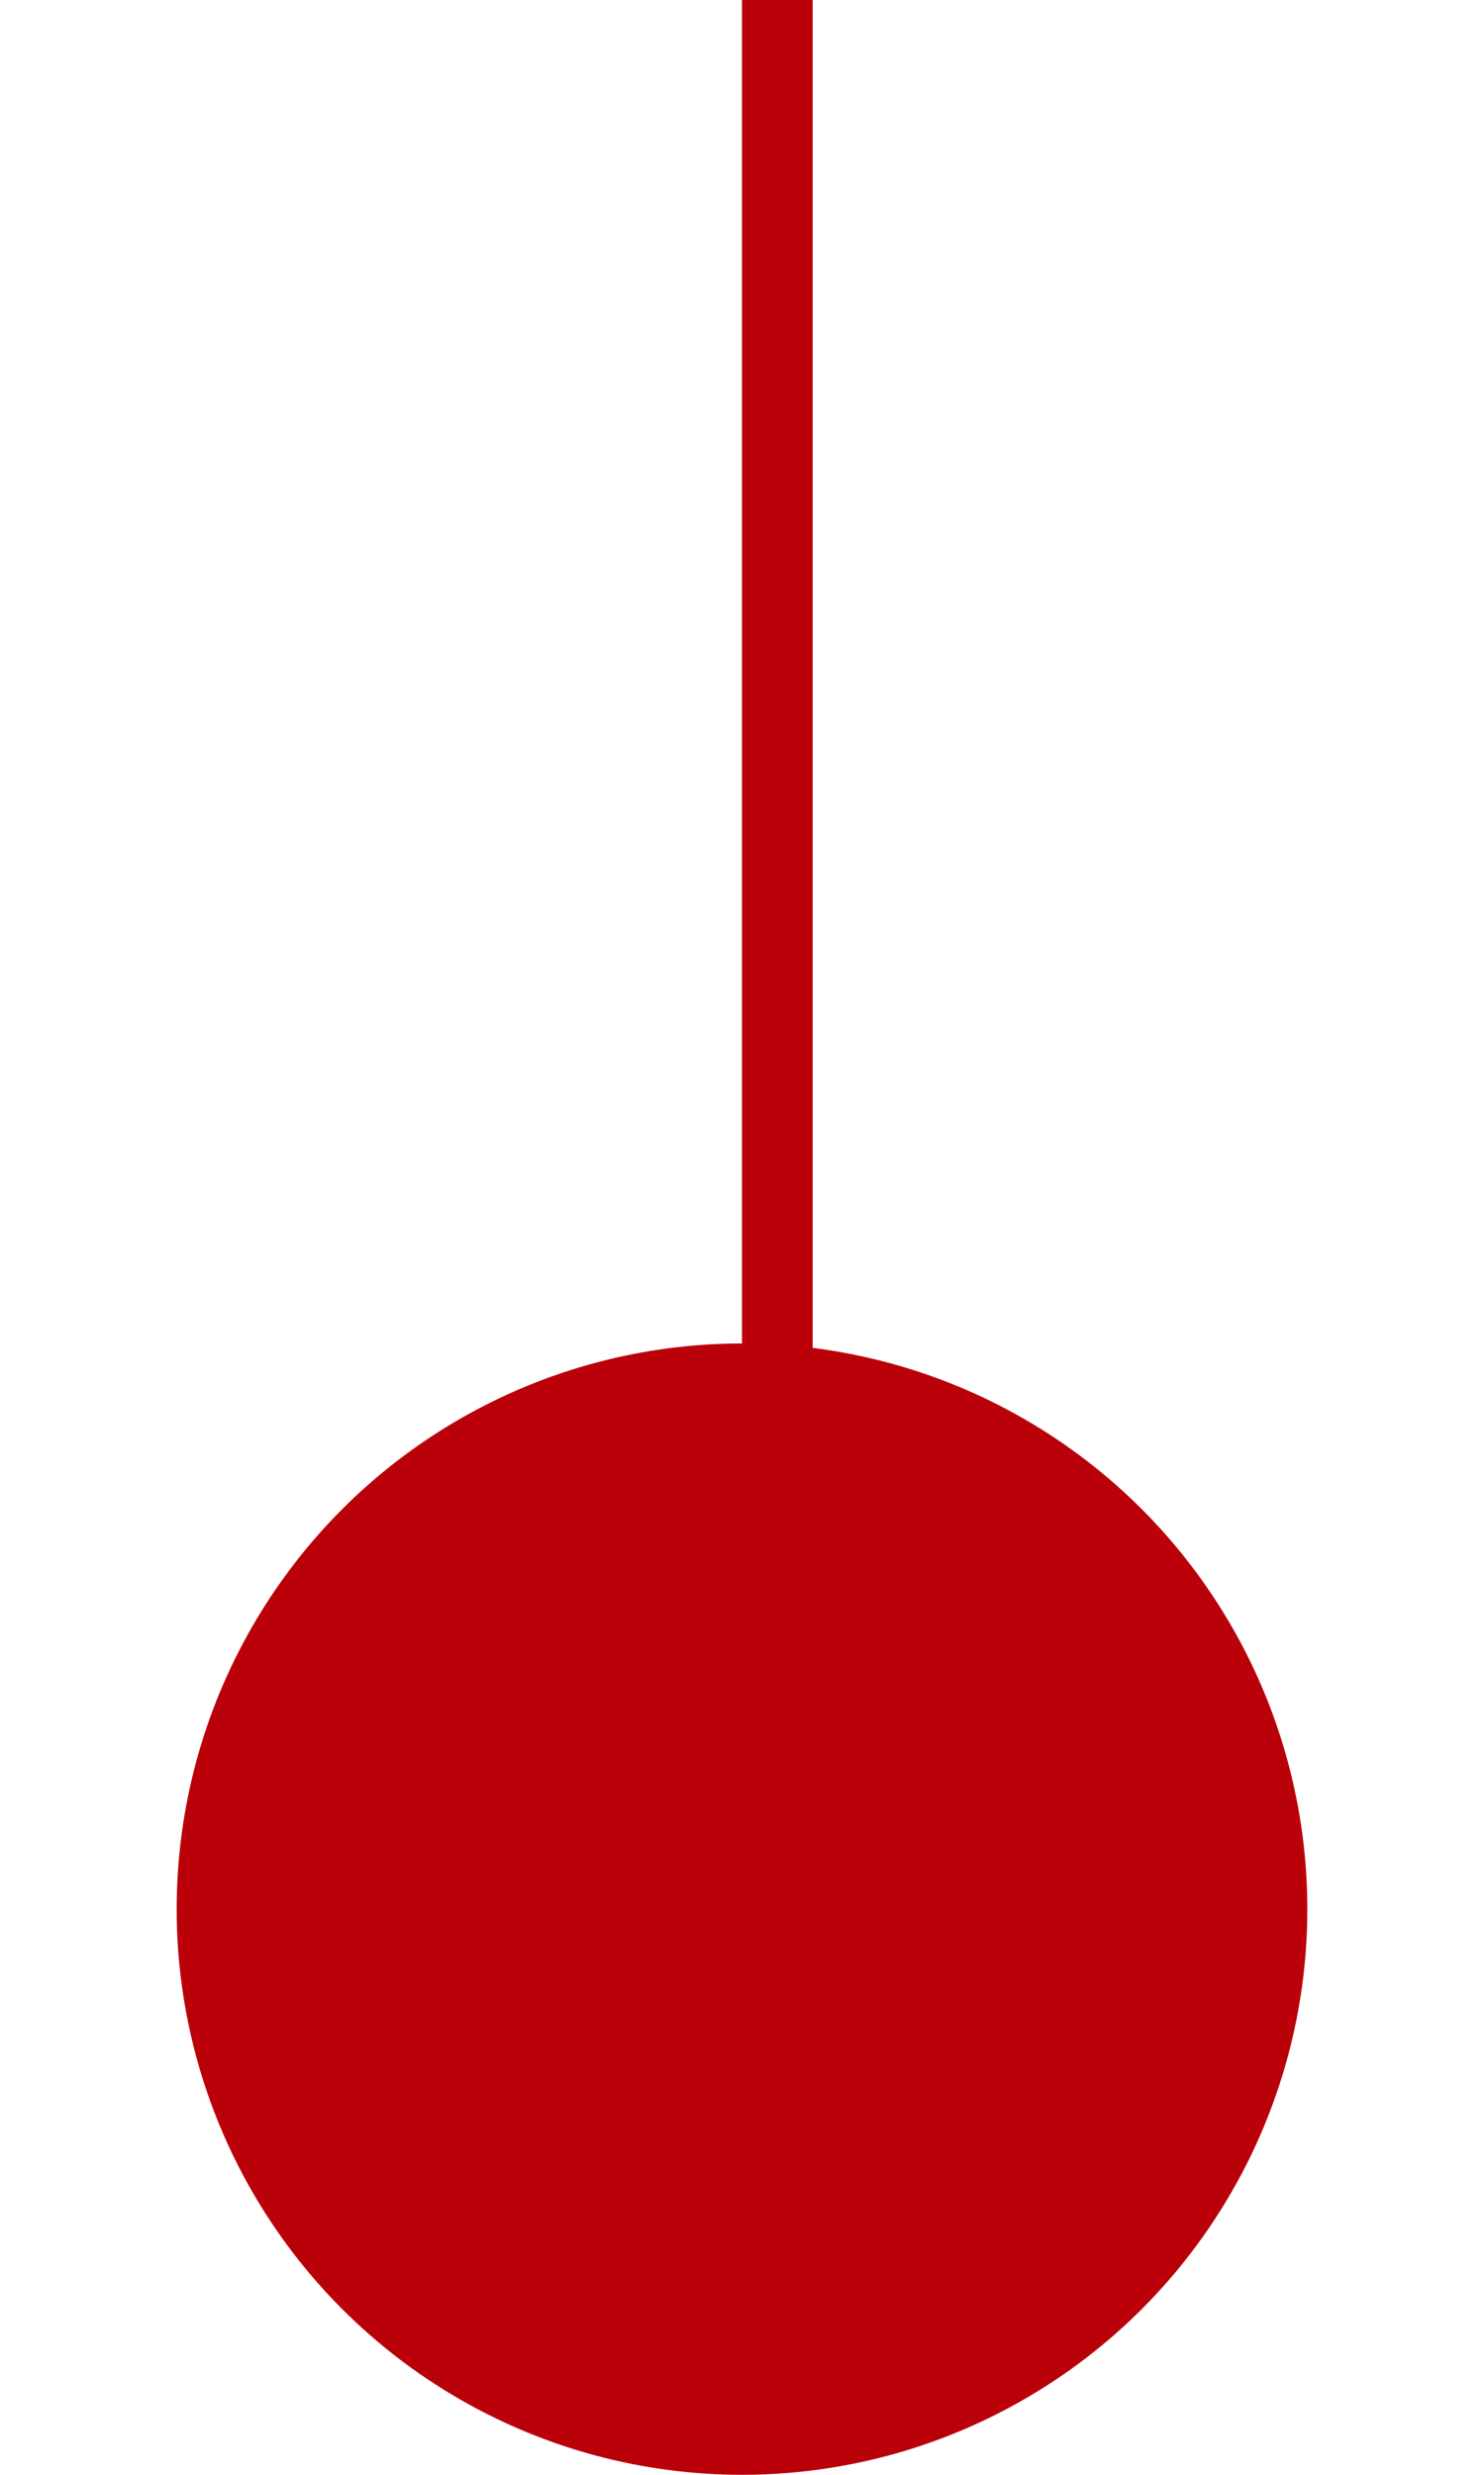 <svg width="21" height="35" viewBox="0 0 21 35" fill="none" xmlns="http://www.w3.org/2000/svg">
<line x1="11" y1="2.18557e-08" x2="11" y2="20" stroke="#BA0009"/>
<circle cx="10.5" cy="27" r="8" fill="#BA0009"/>
</svg>
